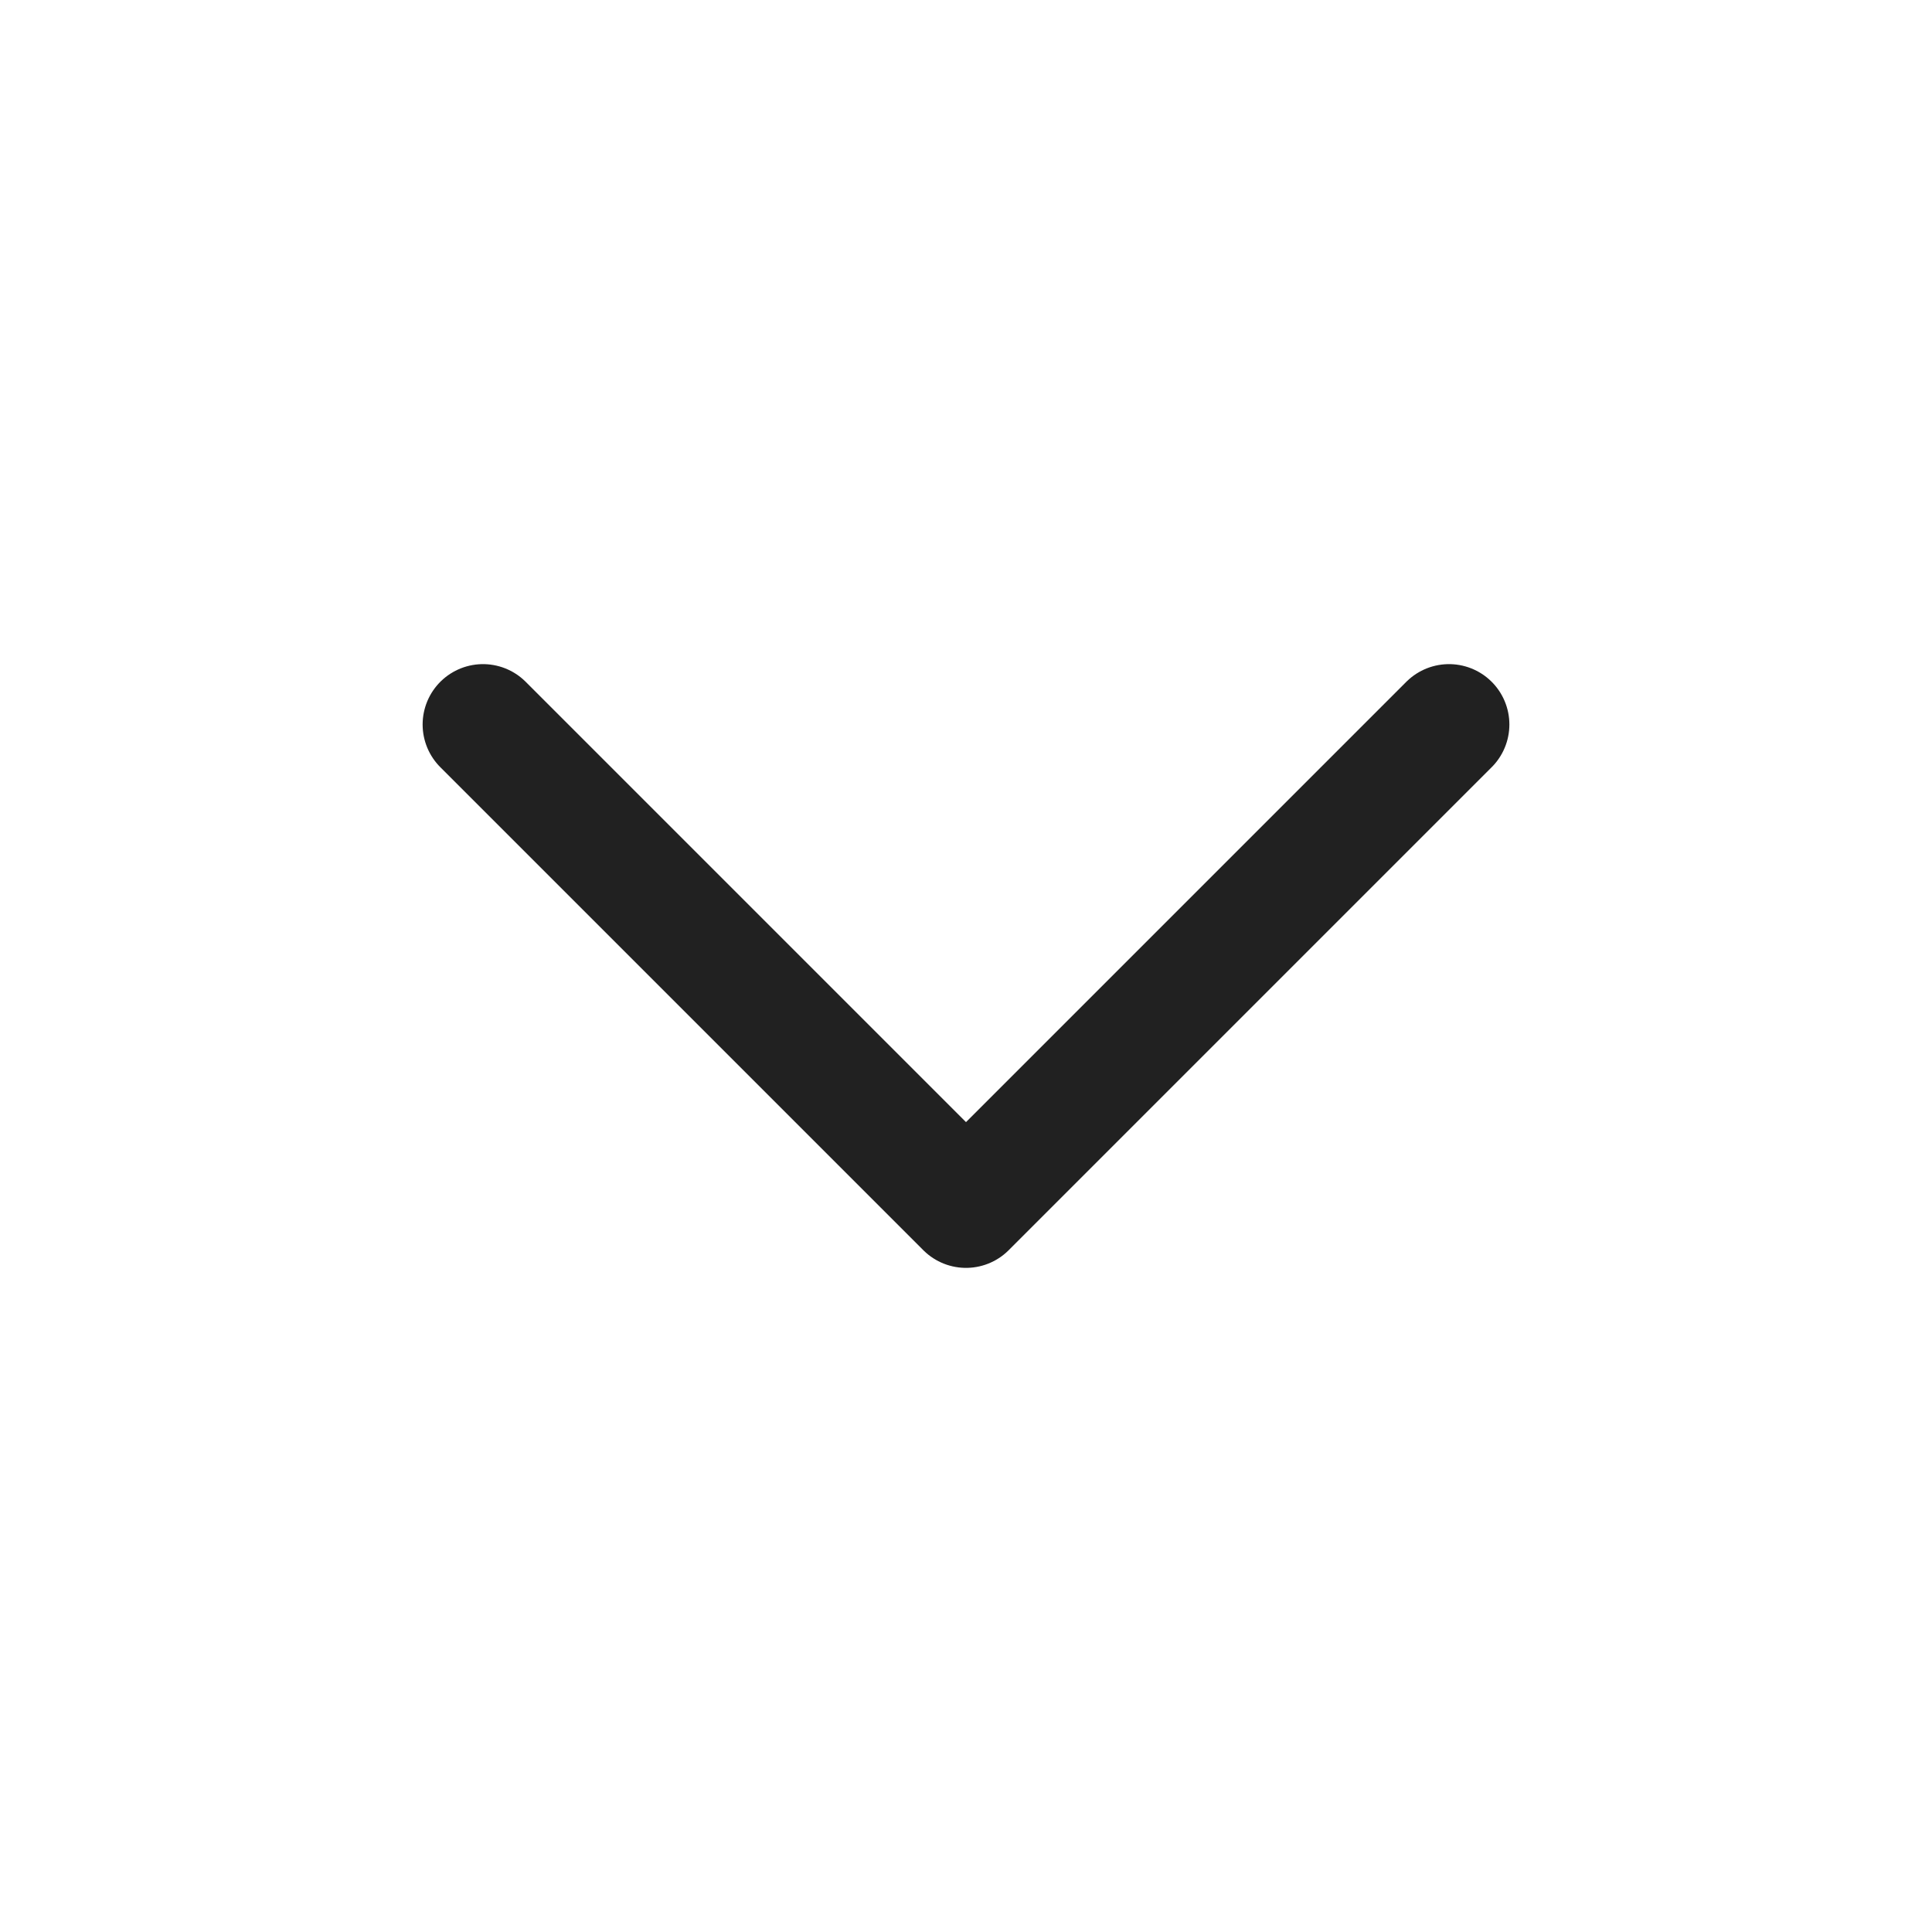 <svg xmlns="http://www.w3.org/2000/svg" width="24" height="24" viewBox="0 0 24 24" fill="none">
    <path d="M6 9L12 15L18 9" stroke="#212121" stroke-width="1.5" stroke-linecap="round" stroke-linejoin="round"/>
</svg>